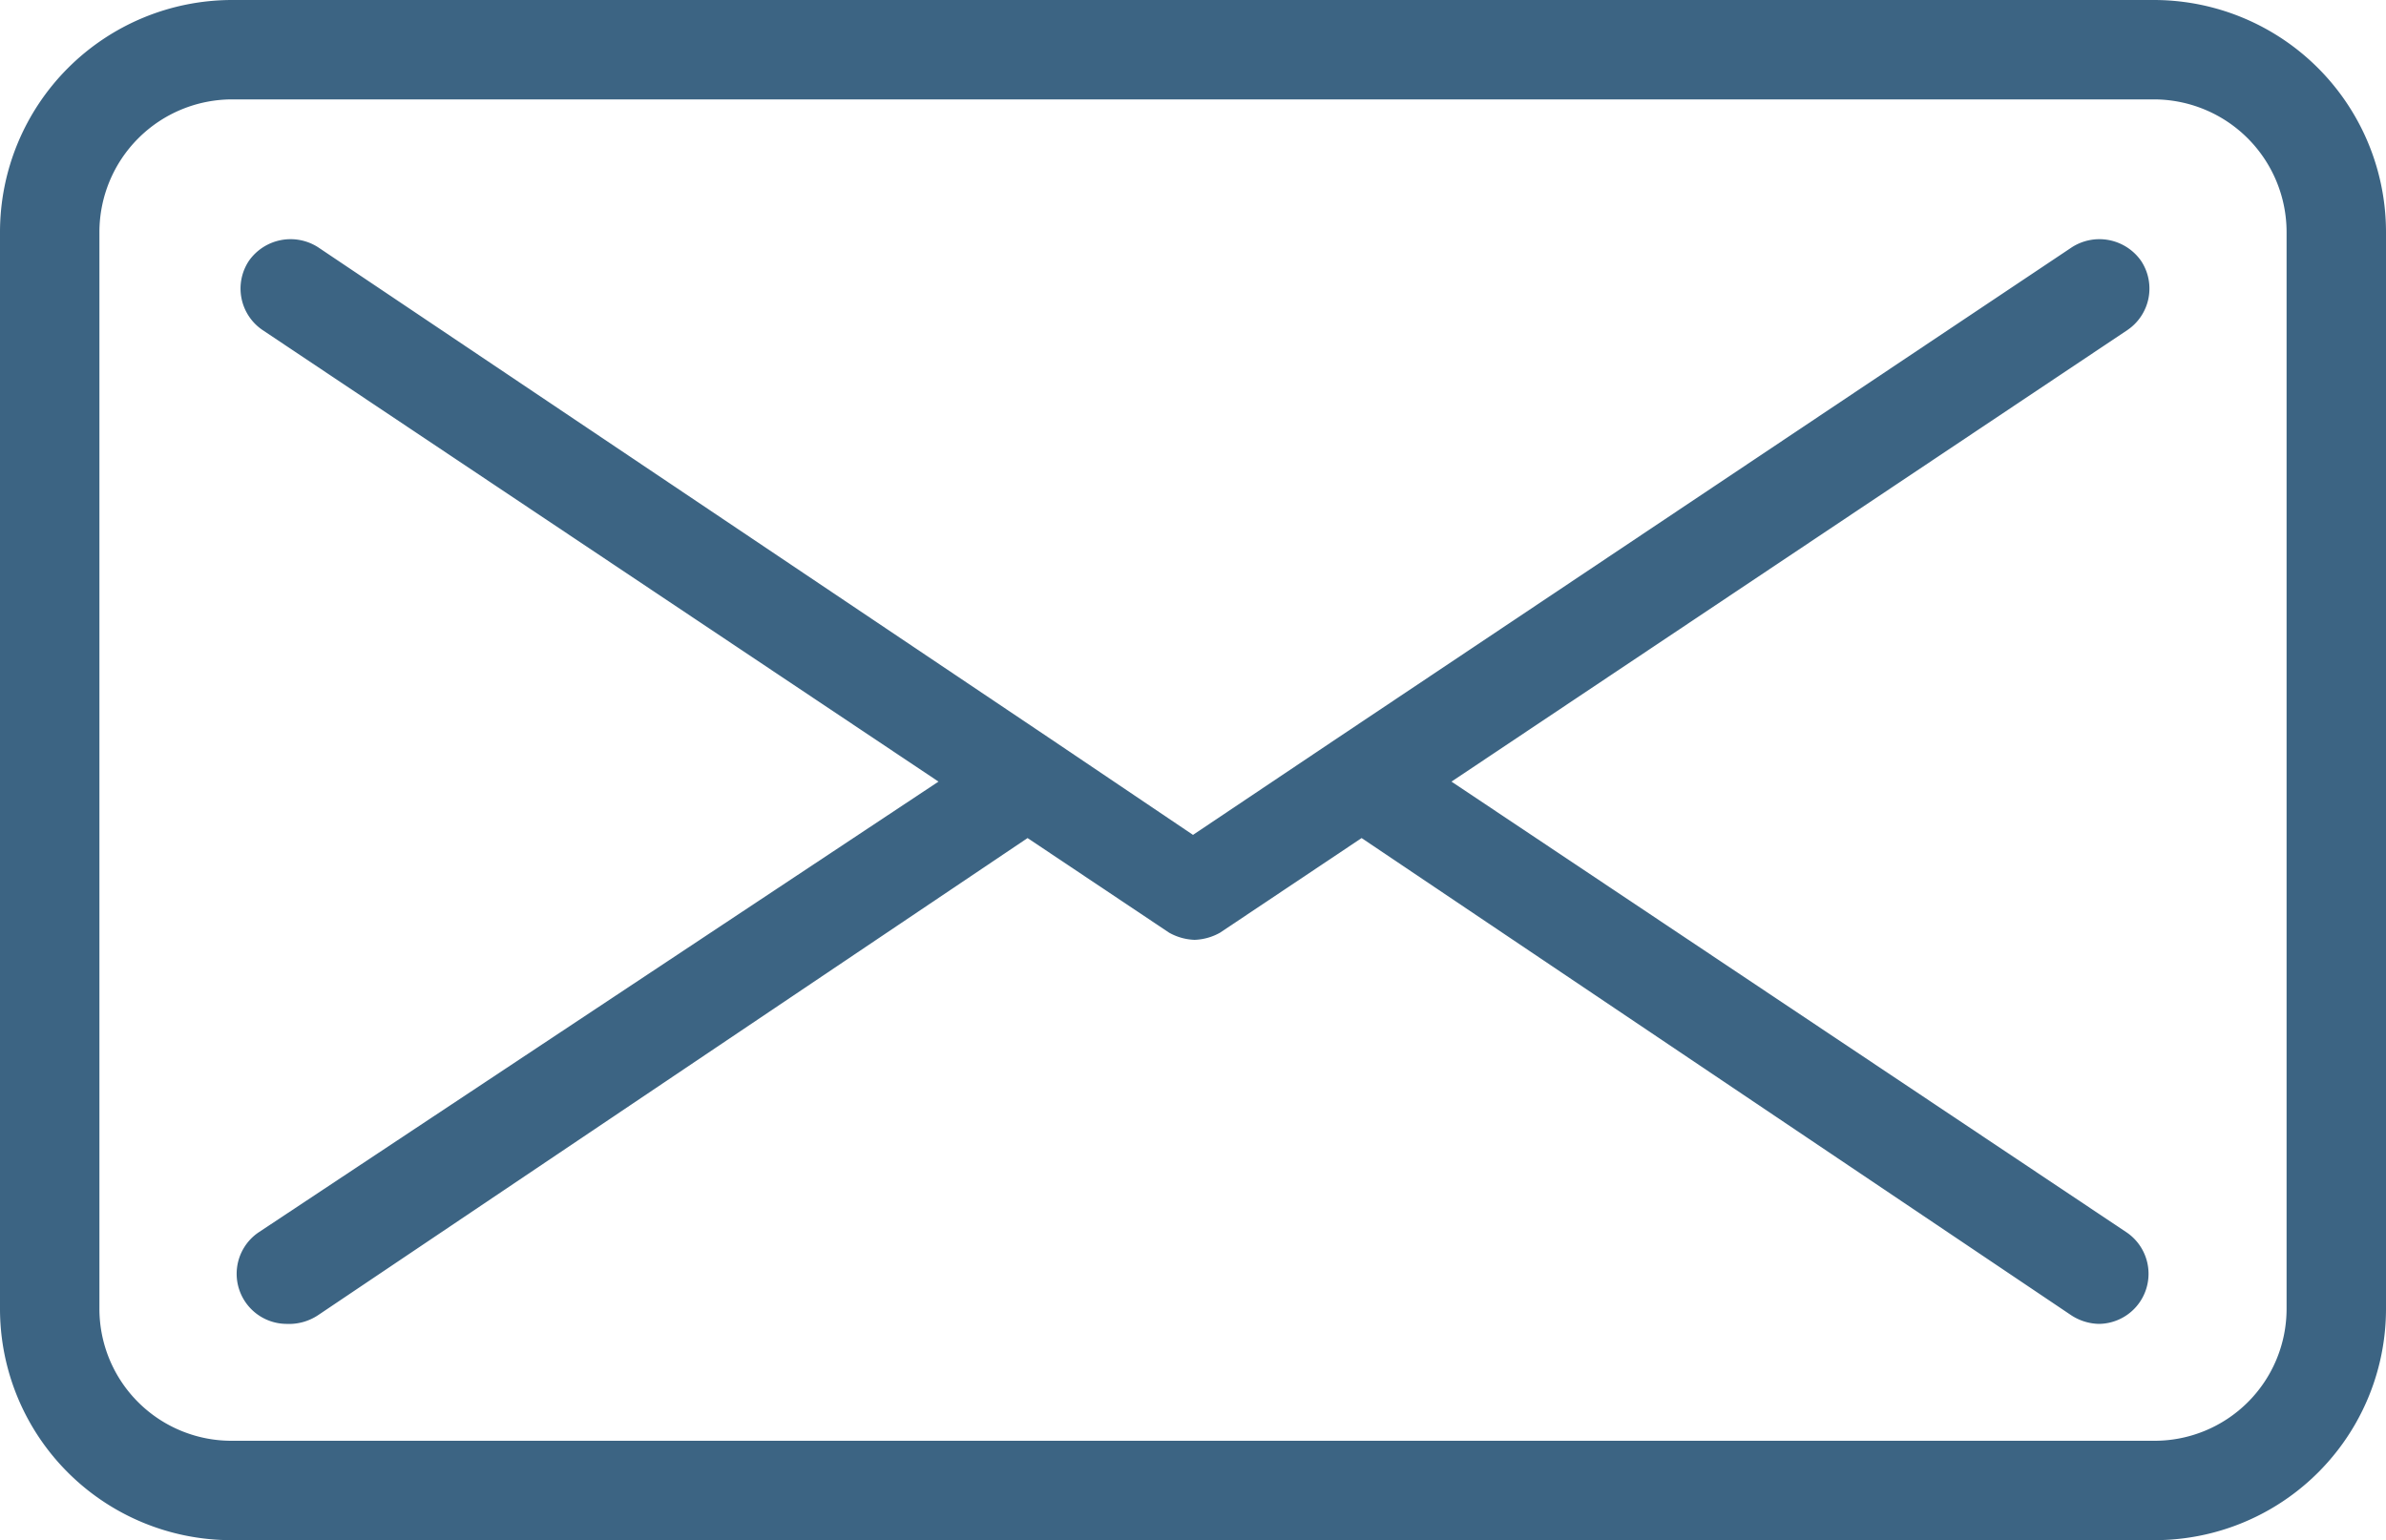 <svg xmlns="http://www.w3.org/2000/svg" viewBox="0 0 30 19.37"><defs><style>.cls-1{fill:#3c6483;}</style></defs><title>picto_mail_formation</title><g id="Calque_2" data-name="Calque 2"><g id="Calque_1-2" data-name="Calque 1"><path class="cls-1" d="M27.08,0H2.92A2.92,2.92,0,0,0,0,2.92V16.46a2.91,2.91,0,0,0,2.92,2.91H27.08A2.91,2.91,0,0,0,30,16.46V2.92A2.92,2.92,0,0,0,27.08,0m0,1.25a1.67,1.67,0,0,1,1.67,1.67V16.46a1.66,1.66,0,0,1-1.67,1.66H2.92a1.66,1.66,0,0,1-1.67-1.66V2.92A1.67,1.67,0,0,1,2.92,1.25Z"/><path class="cls-1" d="M18.25,9.83l8.5-5.68a.63.63,0,0,0,.17-.87.64.64,0,0,0-.87-.17L16.79,9.3h0L15,10.5,13.22,9.3h0L4,3.11a.64.64,0,0,0-.87.17.63.63,0,0,0,.17.87l8.5,5.68L3.25,15.5a.63.63,0,0,0,.35,1.15A.66.66,0,0,0,4,16.54l8.92-6,1.78,1.19h0a.7.7,0,0,0,.32.09h0a.7.7,0,0,0,.32-.09h0l1.78-1.19,8.92,6a.66.66,0,0,0,.35.11.63.63,0,0,0,.35-1.15Z"/></g></g></svg>